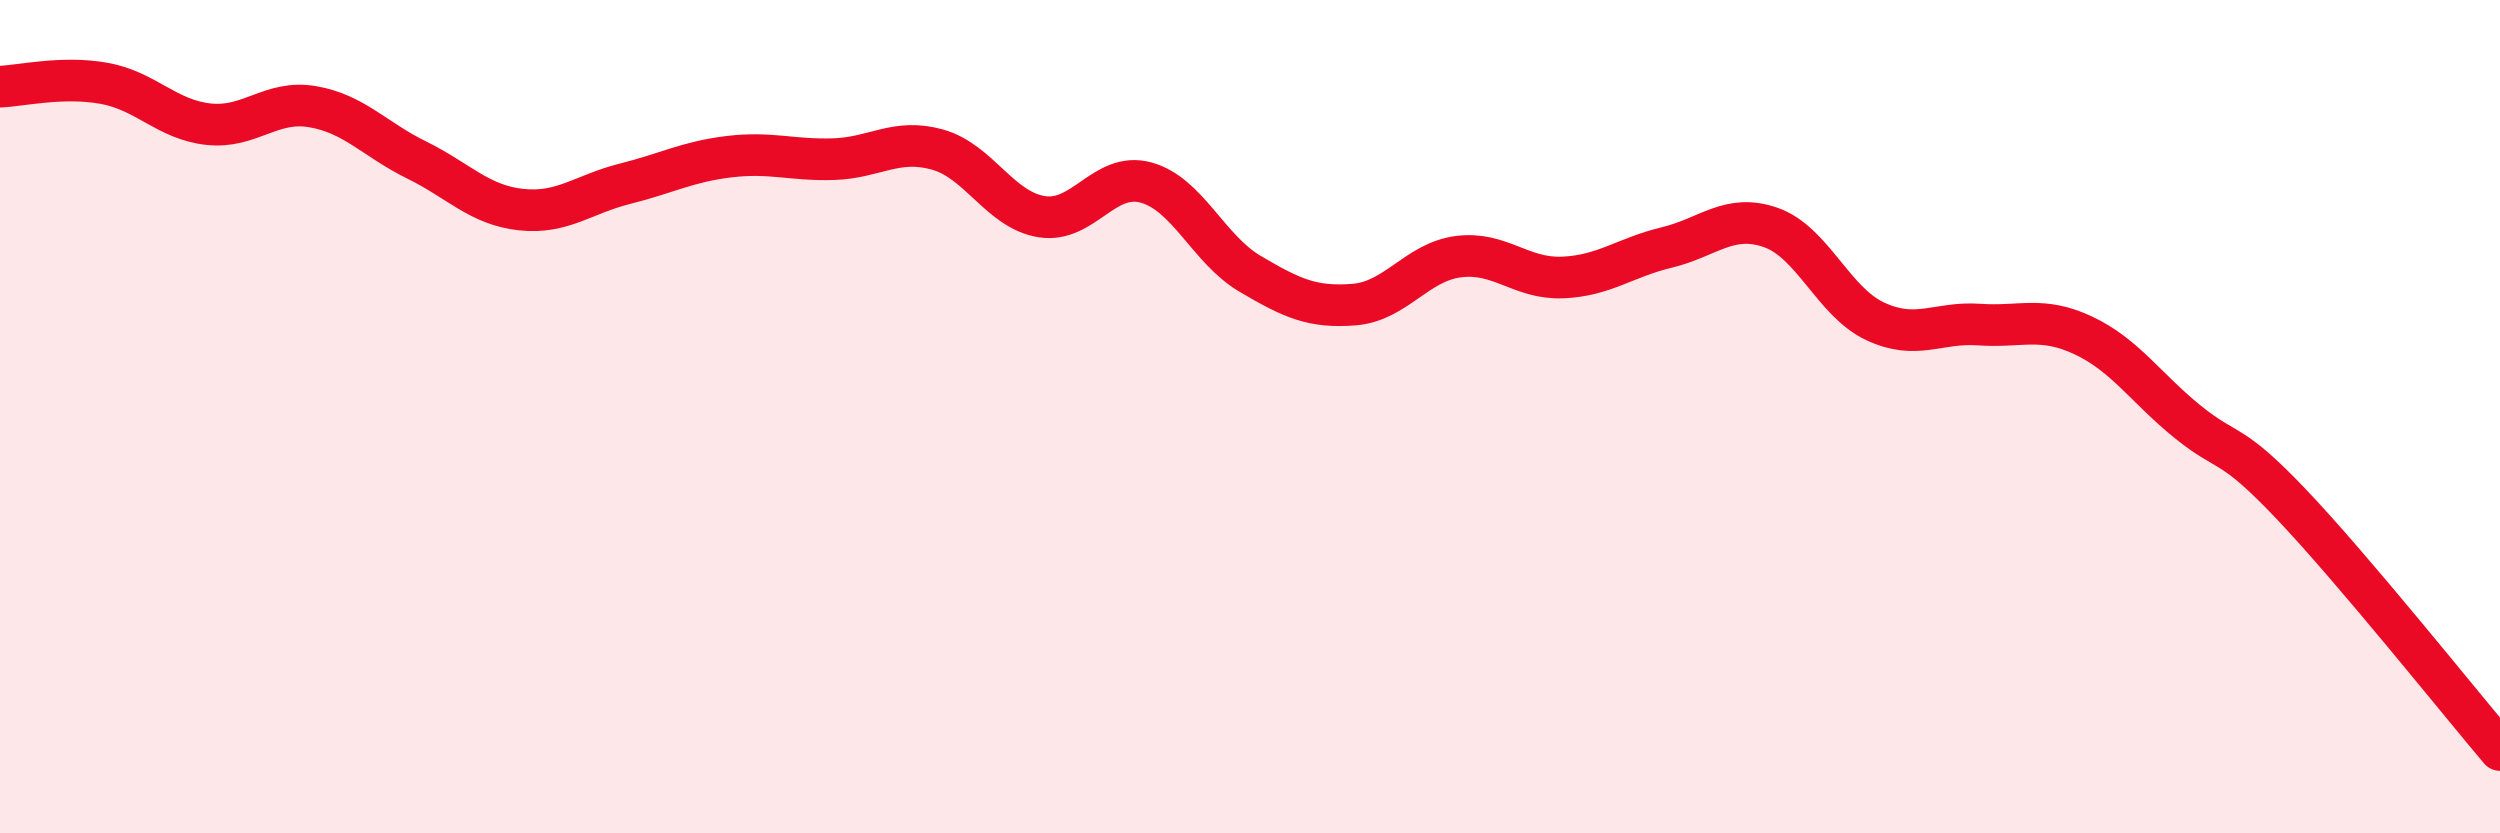 
    <svg width="60" height="20" viewBox="0 0 60 20" xmlns="http://www.w3.org/2000/svg">
      <path
        d="M 0,2.08 C 0.5,2.06 1.5,1.82 2.5,2 C 3.5,2.18 4,2.87 5,2.98 C 6,3.09 6.5,2.39 7.5,2.56 C 8.5,2.73 9,3.35 10,3.84 C 11,4.33 11.5,4.92 12.5,5.03 C 13.5,5.14 14,4.66 15,4.41 C 16,4.16 16.5,3.88 17.5,3.76 C 18.5,3.64 19,3.85 20,3.82 C 21,3.79 21.5,3.31 22.5,3.59 C 23.5,3.87 24,5.04 25,5.2 C 26,5.36 26.5,4.11 27.5,4.38 C 28.5,4.65 29,5.98 30,6.57 C 31,7.16 31.5,7.39 32.5,7.31 C 33.5,7.23 34,6.29 35,6.16 C 36,6.03 36.5,6.7 37.5,6.66 C 38.5,6.62 39,6.18 40,5.94 C 41,5.7 41.5,5.11 42.5,5.46 C 43.5,5.81 44,7.24 45,7.71 C 46,8.18 46.5,7.72 47.5,7.79 C 48.5,7.86 49,7.58 50,8.05 C 51,8.52 51.5,9.31 52.5,10.12 C 53.5,10.93 53.5,10.53 55,12.11 C 56.5,13.69 59,16.82 60,18L60 20L0 20Z"
        fill="#EB0A25"
        opacity="0.1"
        stroke-linecap="round"
        stroke-linejoin="round"
      />
      <path
        d="M 0,2.08 C 0.5,2.06 1.5,1.82 2.5,2 C 3.5,2.18 4,2.87 5,2.98 C 6,3.09 6.5,2.39 7.5,2.56 C 8.5,2.73 9,3.35 10,3.84 C 11,4.33 11.5,4.92 12.5,5.03 C 13.5,5.14 14,4.66 15,4.41 C 16,4.16 16.5,3.88 17.5,3.76 C 18.5,3.64 19,3.85 20,3.82 C 21,3.79 21.5,3.31 22.5,3.59 C 23.5,3.87 24,5.04 25,5.2 C 26,5.36 26.5,4.11 27.5,4.38 C 28.5,4.65 29,5.98 30,6.57 C 31,7.16 31.5,7.39 32.5,7.31 C 33.5,7.23 34,6.29 35,6.16 C 36,6.03 36.5,6.7 37.5,6.66 C 38.5,6.62 39,6.18 40,5.94 C 41,5.7 41.5,5.11 42.5,5.46 C 43.5,5.81 44,7.24 45,7.71 C 46,8.18 46.5,7.72 47.5,7.79 C 48.5,7.86 49,7.58 50,8.05 C 51,8.52 51.5,9.31 52.5,10.12 C 53.5,10.93 53.5,10.53 55,12.11 C 56.5,13.69 59,16.82 60,18"
        stroke="#EB0A25"
        stroke-width="1"
        fill="none"
        stroke-linecap="round"
        stroke-linejoin="round"
      />
    </svg>
  